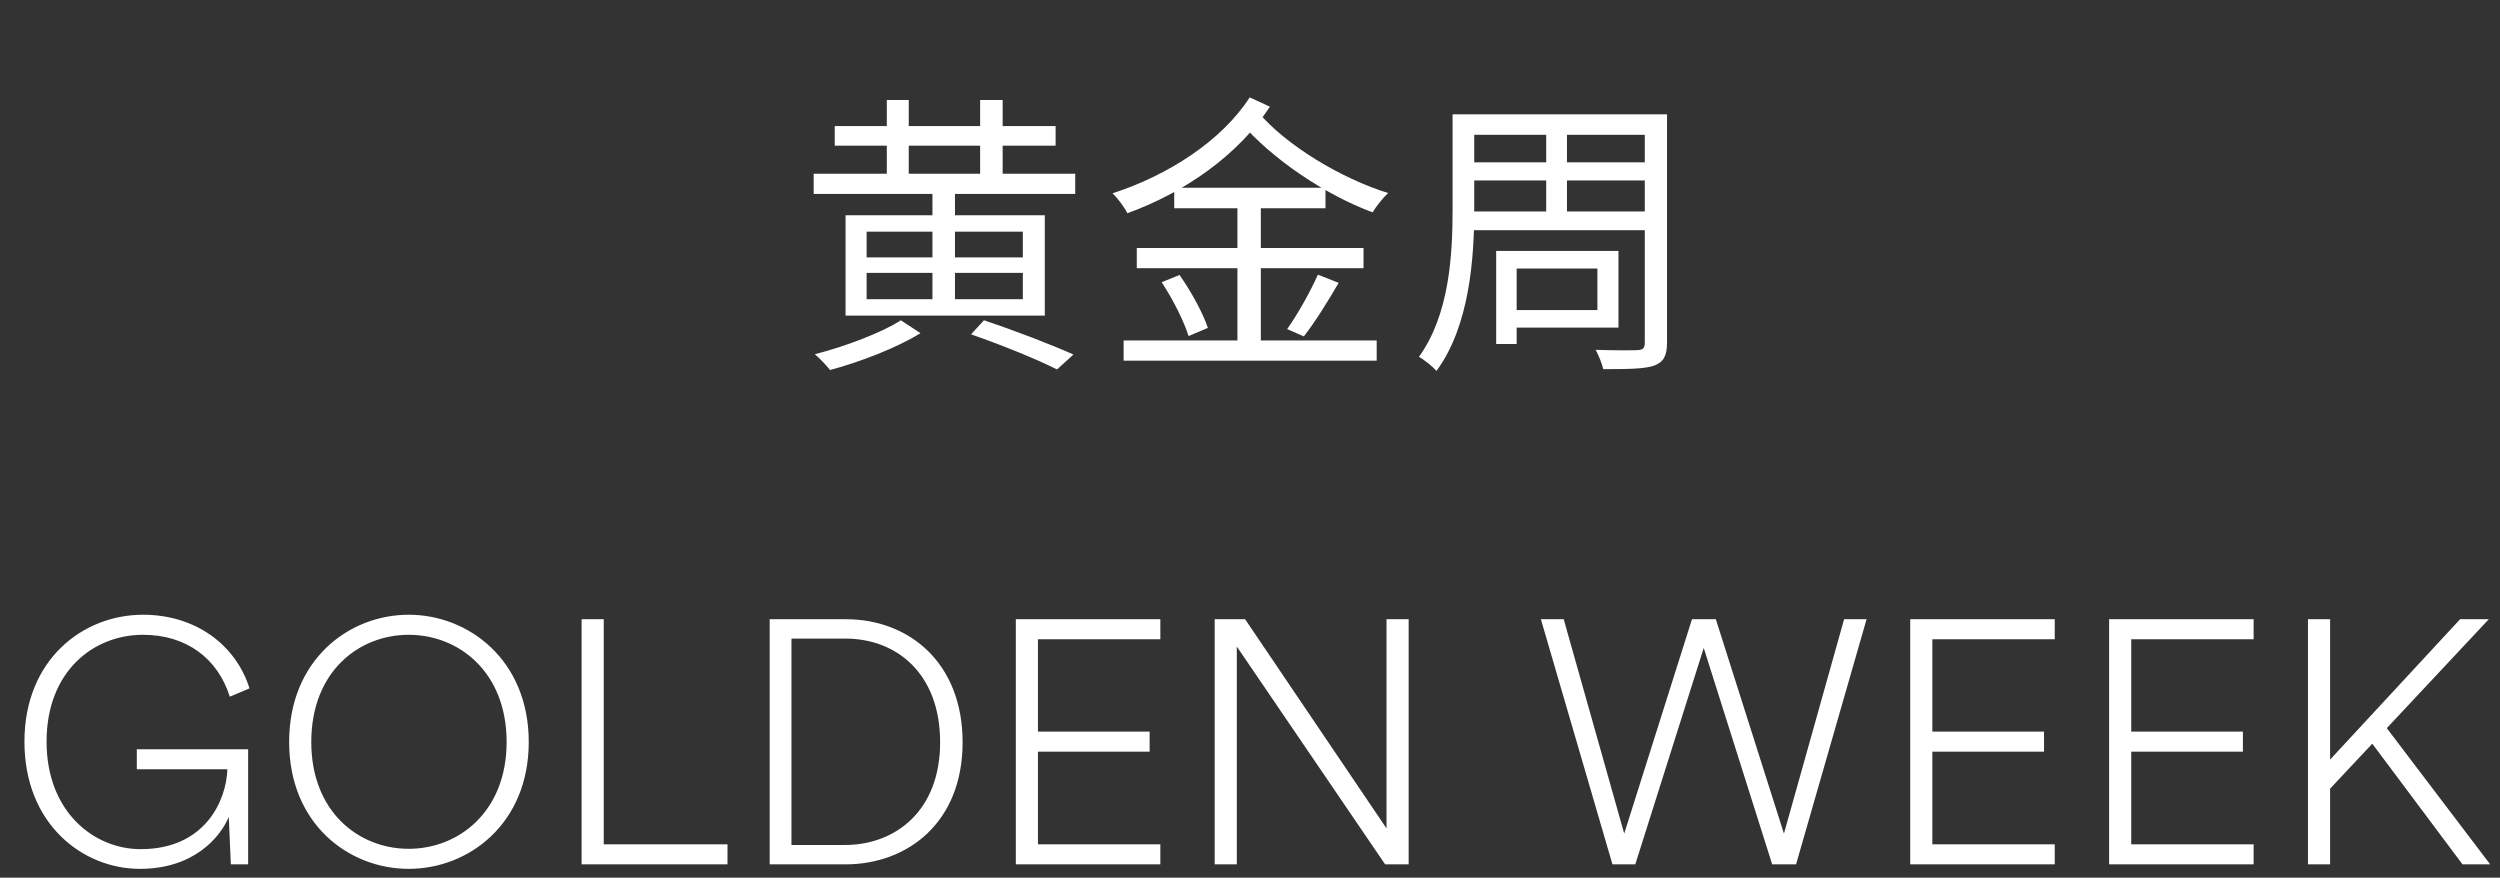 <svg fill="none" height="66" viewBox="0 0 188 66" width="188" xmlns="http://www.w3.org/2000/svg"><rect x="0" y="0" width="188" height="66" fill="#333333" stroke="none"/><g fill="#fff"><path d="m61.188 13.064h19.668v1.518h-19.668zm1.584-3.586h16.61v1.474h-16.61zm3.916-1.958h1.65v6.292h-1.65zm7.018 0h1.694v6.292h-1.694zm-3.586 6.38h1.694v9.218h-1.694zm-4.95 6.622v1.98h11.748v-1.98zm0-3.102v1.936h11.748v-1.936zm-1.584-1.232h14.982v7.546h-14.982zm9.438 8.954.968-1.056c2.442.814 5.104 1.848 6.732 2.574l-1.232 1.122c-1.496-.748-4.004-1.782-6.468-2.64zm-5.28-1.056 1.474.968c-1.76 1.1-4.576 2.178-6.798 2.772-.264-.33-.77-.88-1.144-1.188 2.244-.572 5.06-1.628 6.468-2.552zm20.558-9.966h11.374v1.54h-11.374zm-2.816 4.532h17.05v1.518h-17.05zm-.99 6.952h19.03v1.518h-19.03zm8.558-10.802h1.76v11.572h-1.76zm-5.698 6.424 1.342-.55c.858 1.21 1.782 2.904 2.134 3.982l-1.452.616c-.33-1.078-1.188-2.794-2.024-4.048zm11.748-.572 1.562.616c-.814 1.408-1.804 2.992-2.618 4.026l-1.254-.55c.77-1.078 1.76-2.838 2.31-4.092zm-4.466-12.188c2.09 2.464 6.204 4.95 9.746 6.05-.396.374-.902 1.012-1.166 1.452-3.52-1.298-7.612-4.026-9.966-6.82zm-.66-1.144 1.518.704c-2.376 3.63-6.402 6.446-10.714 8.008-.242-.462-.704-1.1-1.122-1.496 4.158-1.342 8.206-3.938 10.318-7.216zm16.246 1.276h14.102v1.54h-14.102zm.154 3.608h13.86v1.364h-13.86zm-.044 3.696h13.926v1.408h-13.926zm-1.1-7.304h1.628v7.128c0 3.63-.33 8.756-2.838 12.166-.264-.308-.946-.858-1.32-1.056 2.31-3.212 2.53-7.722 2.53-11.11zm14.454 0h1.672v17.182c0 1.012-.286 1.452-.968 1.716-.704.242-1.87.264-3.828.264-.088-.396-.352-1.056-.572-1.452 1.408.044 2.772.044 3.146.022.418-.022.55-.154.55-.55zm-7.414.968h1.562v6.996h-1.562zm-2.882 9.306h8.316v5.764h-8.316v-1.32h6.732v-3.124h-6.732zm-.88 0h1.54v6.996h-1.54z"/><path d="m18.66 65h-1.3l-.156-3.562c-.676 1.586-2.678 3.9-6.682 3.9-4.29 0-8.684-3.354-8.684-9.568 0-6.162 4.394-9.542 8.918-9.542 3.926 0 6.968 2.236 8.008 5.538l-1.482.624c-.91-2.886-3.276-4.654-6.526-4.654-3.718 0-7.254 2.73-7.254 8.034s3.588 8.086 7.072 8.086c4.862 0 6.448-3.666 6.526-6.006h-6.812v-1.508h8.372zm4.748-9.204c0 5.252 3.562 8.034 7.332 8.034 3.744 0 7.358-2.782 7.358-8.034 0-5.278-3.614-8.06-7.358-8.06-3.77 0-7.332 2.782-7.332 8.06zm-1.664 0c0-6.162 4.472-9.568 8.996-9.568 4.498 0 9.022 3.406 9.022 9.568s-4.524 9.542-9.022 9.542c-4.524 0-8.996-3.38-8.996-9.542zm32.965 9.204h-10.972v-18.434h1.664v16.926h9.308zm4.809-1.456h4.004c3.822 0 7.176-2.574 7.176-7.722 0-5.174-3.276-7.8-7.124-7.8h-4.056zm4.056 1.456h-5.694v-18.434h5.746c4.68 0 8.762 3.224 8.762 9.256s-4.134 9.178-8.814 9.178zm23.684 0h-10.868v-18.434h10.868v1.508h-9.204v6.942h8.398v1.508h-8.398v6.968h9.204zm18.673 0h-1.768l-11.154-16.38v16.38h-1.664v-18.434h2.288l10.634 15.73v-15.73h1.664zm28.222-2.314 4.524-16.12h1.69l-5.304 18.434h-1.794l-5.148-16.276-5.148 16.276h-1.716l-5.382-18.434h1.716l4.55 16.12 5.096-16.12h1.794zm20.364 2.314h-10.868v-18.434h10.868v1.508h-9.204v6.942h8.398v1.508h-8.398v6.968h9.204zm14.956 0h-10.868v-18.434h10.868v1.508h-9.204v6.942h8.398v1.508h-8.398v6.968h9.204zm15.709 0-6.786-9.074-3.172 3.38v5.694h-1.664v-18.434h1.664v10.556l9.776-10.556h2.158l-7.67 8.19 7.774 10.244z"/></g></svg>